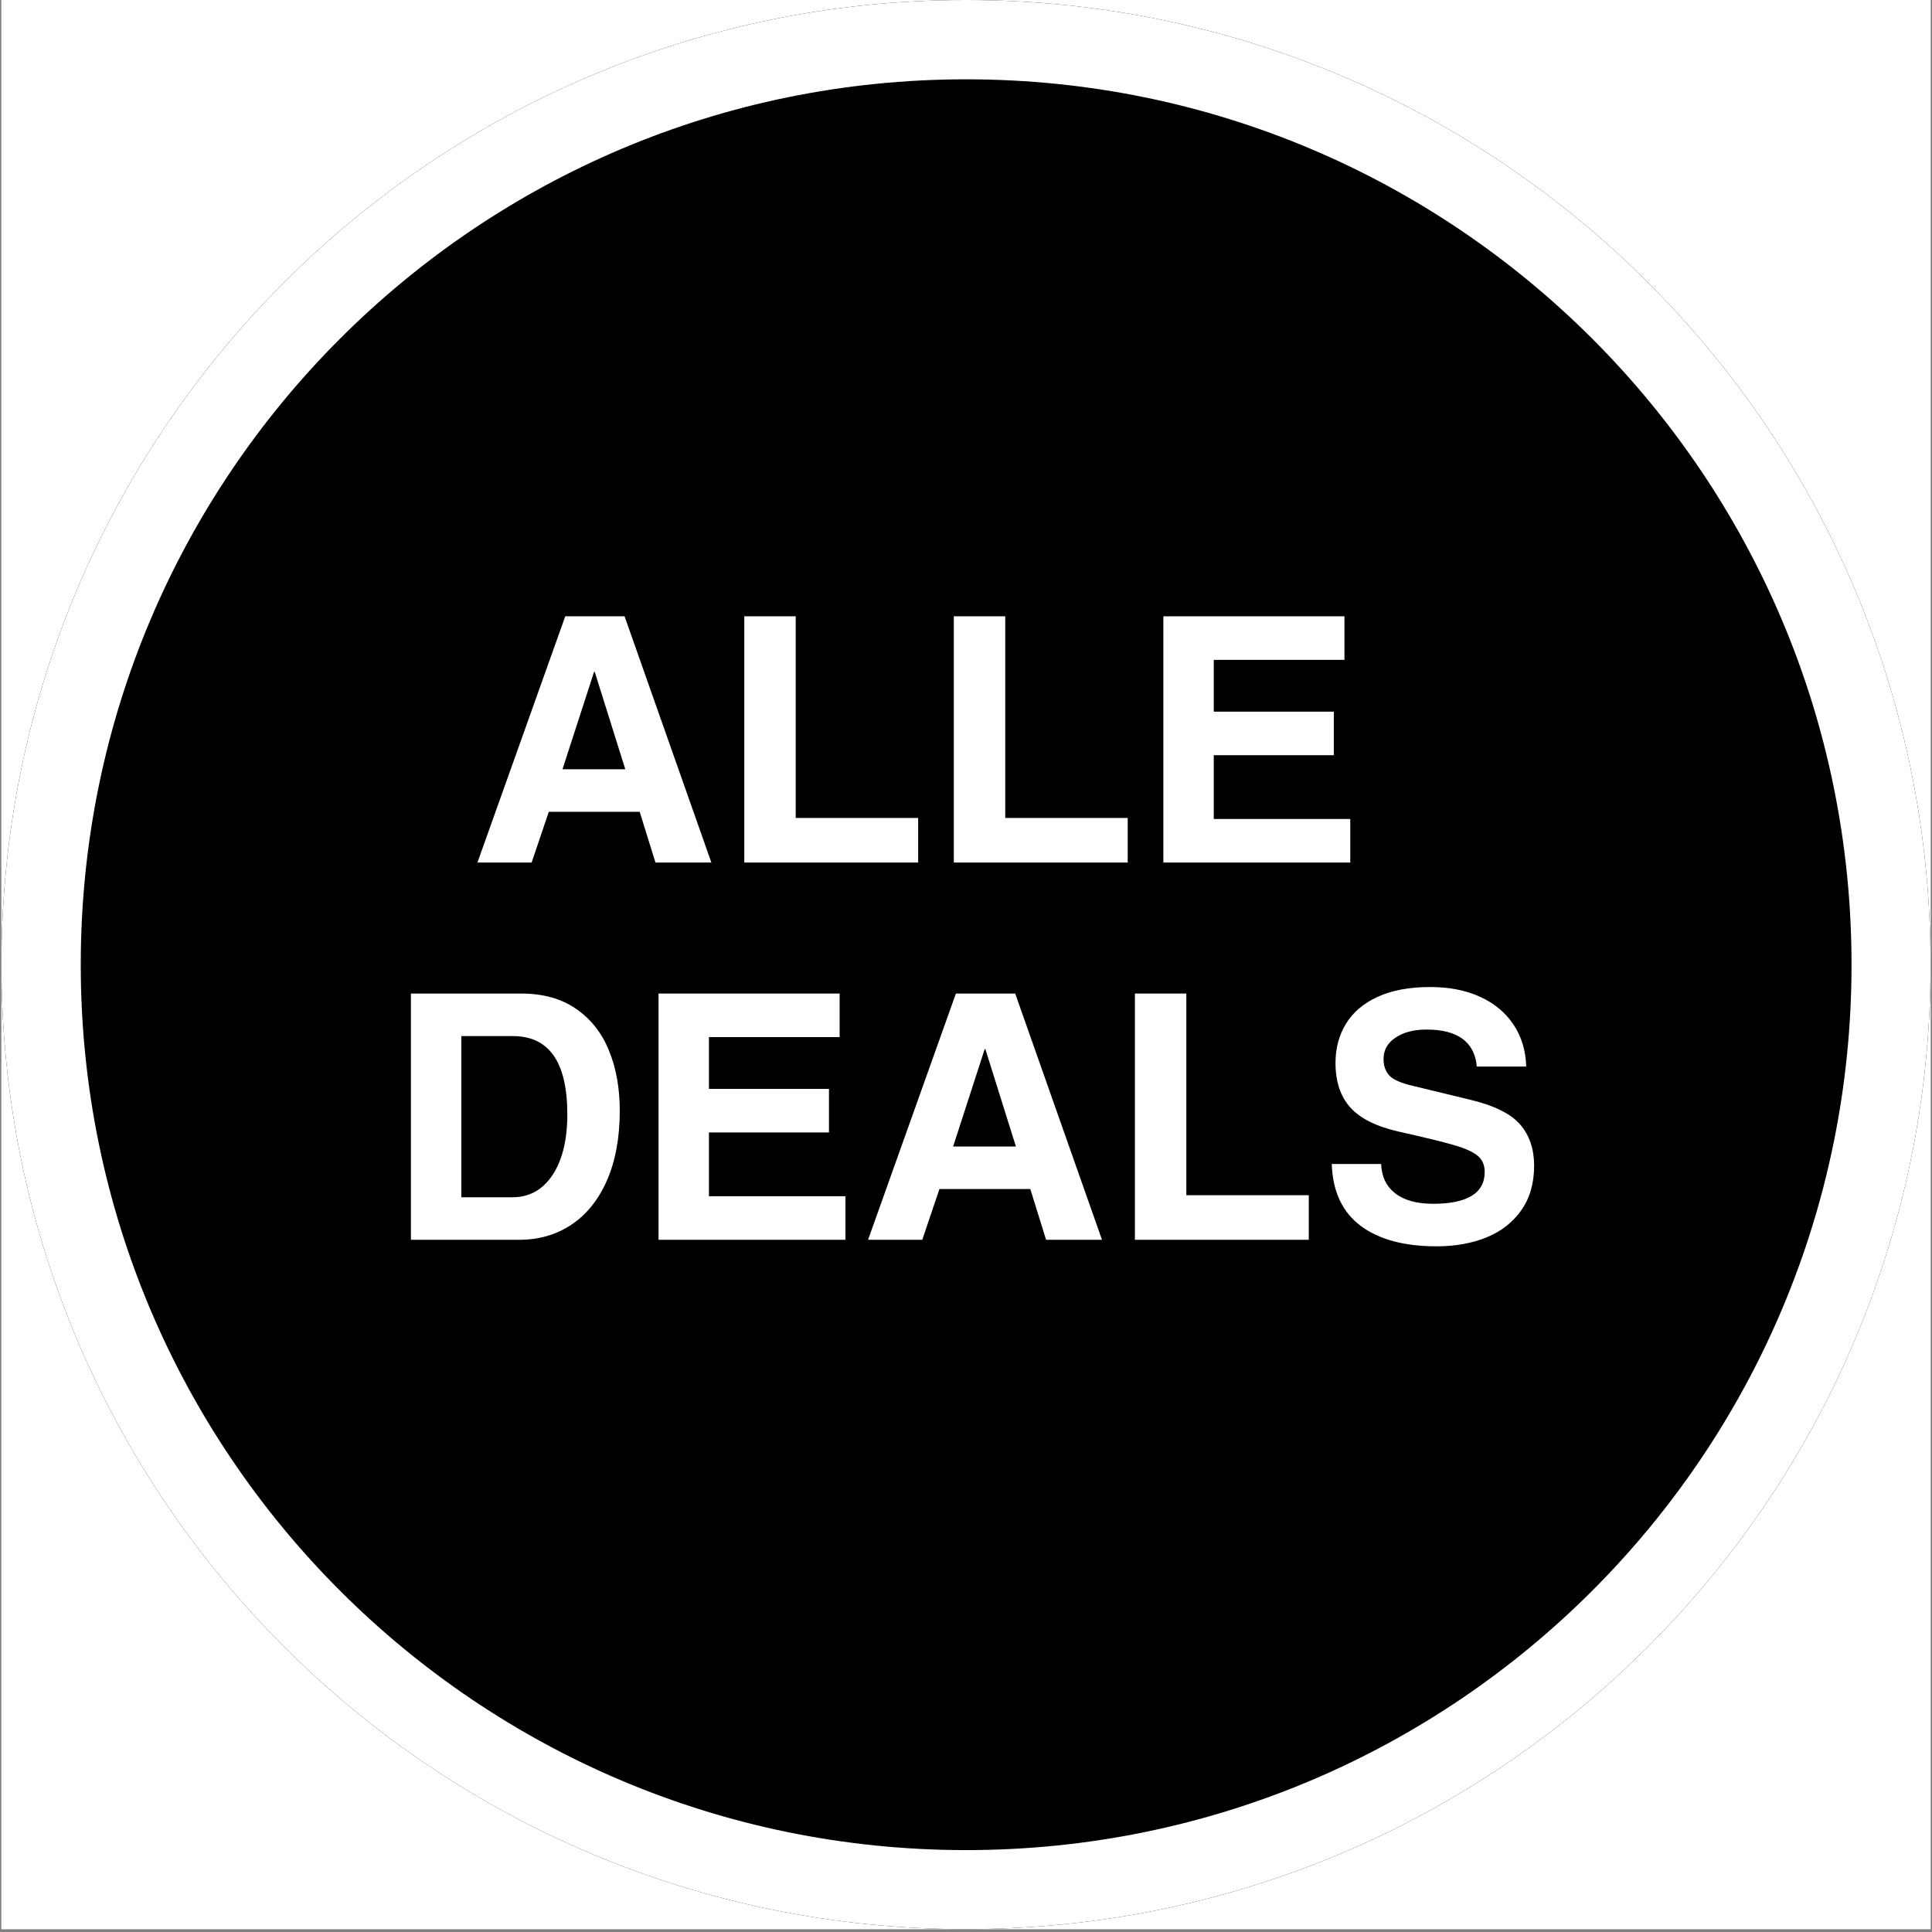 <svg version="1.0" preserveAspectRatio="xMidYMid meet" height="900" viewBox="0 0 675 675" zoomAndPan="magnify" width="900" xmlns:xlink="http://www.w3.org/1999/xlink" xmlns="http://www.w3.org/2000/svg"><rect x="0" y="0" width="675" height="675" fill="#808080" stroke="none"/><defs><g></g><clipPath id="6170abfb65"><path clip-rule="nonzero" d="M 0.5 0 L 674.5 0 L 674.5 674 L 0.5 674 Z M 0.5 0"></path></clipPath><clipPath id="0690af835d"><path clip-rule="nonzero" d="M 0.5 0 L 674.5 0 L 674.5 674 L 0.5 674 Z M 0.5 0"></path></clipPath><clipPath id="42fc014736"><path clip-rule="nonzero" d="M 337.5 0 C 151.379 0 0.5 150.879 0.5 337 C 0.5 523.121 151.379 674 337.5 674 C 523.621 674 674.5 523.121 674.5 337 C 674.5 150.879 523.621 0 337.5 0 Z M 337.5 0"></path></clipPath><clipPath id="ea5b737534"><path clip-rule="nonzero" d="M 0.5 0 L 674.5 0 L 674.5 674 L 0.5 674 Z M 0.5 0"></path></clipPath><clipPath id="6ab7b92c73"><path clip-rule="nonzero" d="M 337.5 0 C 151.379 0 0.5 150.879 0.5 337 C 0.5 523.121 151.379 674 337.5 674 C 523.621 674 674.5 523.121 674.5 337 C 674.5 150.879 523.621 0 337.5 0 Z M 337.5 0"></path></clipPath><clipPath id="1767037ea5"><rect height="674" y="0" width="675" x="0"></rect></clipPath></defs><g clip-path="url(#6170abfb65)"><path fill-rule="nonzero" fill-opacity="1" d="M 0.5 0 L 674.5 0 L 674.5 674 L 0.5 674 Z M 0.5 0" fill="#ffffff"></path><path fill-rule="nonzero" fill-opacity="1" d="M 0.5 0 L 674.5 0 L 674.5 674 L 0.5 674 Z M 0.5 0" fill="#ffffff"></path></g><g clip-path="url(#0690af835d)"><g clip-path="url(#42fc014736)"><g transform="matrix(1, 0, 0, 1, 0, -0)"><g clip-path="url(#1767037ea5)"><g clip-path="url(#ea5b737534)"><g clip-path="url(#6ab7b92c73)"><path fill-rule="nonzero" fill-opacity="1" d="M 0.5 0 L 674.5 0 L 674.5 674 L 0.5 674 Z M 0.5 0" fill="#000000"></path></g></g></g></g><path stroke-miterlimit="4" stroke-opacity="1" stroke-width="74" stroke="#ffffff" d="M 450 -0 C 201.471 -0 0.001 201.47 0.001 449.999 C 0.001 698.528 201.471 899.998 450 899.998 C 698.529 899.998 899.999 698.528 899.999 449.999 C 899.999 201.47 698.529 -0 450 -0 Z M 450 -0" stroke-linejoin="miter" fill="none" transform="matrix(0.749, 0, 0, 0.749, 0.499, 0)" stroke-linecap="butt"></path></g></g><g fill-opacity="1" fill="#ffffff"><g transform="translate(164.413, 301.354)"><g><path d="M 64.594 0 L 59.078 -17.734 L 27.328 -17.734 L 21.328 0 L 2.391 0 L 33.078 -86.031 L 53.797 -86.031 L 84.125 0 Z M 54.047 -32.594 L 43.375 -66.625 L 43.141 -66.625 L 32.109 -32.594 Z M 54.047 -32.594"></path></g></g></g><g fill-opacity="1" fill="#ffffff"><g transform="translate(250.925, 301.354)"><g><path d="M 69.859 -15.578 L 69.859 0 L 9.109 0 L 9.109 -86.031 L 27.078 -86.031 L 27.078 -15.578 Z M 69.859 -15.578"></path></g></g></g><g fill-opacity="1" fill="#ffffff"><g transform="translate(324.136, 301.354)"><g><path d="M 69.859 -15.578 L 69.859 0 L 9.109 0 L 9.109 -86.031 L 27.078 -86.031 L 27.078 -15.578 Z M 69.859 -15.578"></path></g></g></g><g fill-opacity="1" fill="#ffffff"><g transform="translate(397.348, 301.354)"><g><path d="M 26.719 -70.812 L 26.719 -52.719 L 68.656 -52.719 L 68.656 -37.5 L 26.719 -37.5 L 26.719 -15.219 L 74.406 -15.219 L 74.406 0 L 9.109 0 L 9.109 -86.031 L 72.375 -86.031 L 72.375 -70.812 Z M 26.719 -70.812"></path></g></g></g><g fill-opacity="1" fill="#ffffff"><g transform="translate(477.273, 301.354)"><g></g></g></g><g fill-opacity="1" fill="#ffffff"><g transform="translate(134.457, 433.158)"><g><path d="M 82.078 -45.062 C 82.078 -35.707 80.598 -27.633 77.641 -20.844 C 74.691 -14.062 70.562 -8.891 65.25 -5.328 C 59.938 -1.773 53.844 0 46.969 0 L 9.109 0 L 9.109 -86.031 L 47.688 -86.031 C 55.281 -86.031 61.648 -84.254 66.797 -80.703 C 71.953 -77.148 75.785 -72.297 78.297 -66.141 C 80.816 -59.992 82.078 -52.969 82.078 -45.062 Z M 63.75 -43.859 C 63.75 -62.066 57.398 -71.172 44.703 -71.172 L 26.719 -71.172 L 26.719 -14.859 L 44.578 -14.859 C 50.484 -14.859 55.156 -17.453 58.594 -22.641 C 62.031 -27.836 63.75 -34.91 63.75 -43.859 Z M 63.75 -43.859"></path></g></g></g><g fill-opacity="1" fill="#ffffff"><g transform="translate(220.969, 433.158)"><g><path d="M 26.719 -70.812 L 26.719 -52.719 L 68.656 -52.719 L 68.656 -37.5 L 26.719 -37.5 L 26.719 -15.219 L 74.406 -15.219 L 74.406 0 L 9.109 0 L 9.109 -86.031 L 72.375 -86.031 L 72.375 -70.812 Z M 26.719 -70.812"></path></g></g></g><g fill-opacity="1" fill="#ffffff"><g transform="translate(300.891, 433.158)"><g><path d="M 64.594 0 L 59.078 -17.734 L 27.328 -17.734 L 21.328 0 L 2.391 0 L 33.078 -86.031 L 53.797 -86.031 L 84.125 0 Z M 54.047 -32.594 L 43.375 -66.625 L 43.141 -66.625 L 32.109 -32.594 Z M 54.047 -32.594"></path></g></g></g><g fill-opacity="1" fill="#ffffff"><g transform="translate(387.402, 433.158)"><g><path d="M 69.859 -15.578 L 69.859 0 L 9.109 0 L 9.109 -86.031 L 27.078 -86.031 L 27.078 -15.578 Z M 69.859 -15.578"></path></g></g></g><g fill-opacity="1" fill="#ffffff"><g transform="translate(460.614, 433.158)"><g><path d="M 37.75 -73.453 C 33.352 -73.453 29.754 -72.516 26.953 -70.641 C 24.16 -68.766 22.766 -66.27 22.766 -63.156 C 22.766 -60.832 23.422 -58.93 24.734 -57.453 C 26.055 -55.973 28.797 -54.754 32.953 -53.797 L 53.203 -48.891 C 61.516 -46.891 67.285 -44.008 70.516 -40.25 C 73.754 -36.5 75.375 -31.711 75.375 -25.891 C 75.375 -19.734 73.875 -14.535 70.875 -10.297 C 67.883 -6.066 63.832 -2.91 58.719 -0.828 C 53.602 1.242 47.812 2.281 41.344 2.281 C 30 2.281 21.129 -0.113 14.734 -4.906 C 8.348 -9.707 4.992 -16.898 4.672 -26.484 L 21.922 -26.484 C 22.086 -22.086 23.727 -18.672 26.844 -16.234 C 29.957 -13.797 34.391 -12.578 40.141 -12.578 C 45.973 -12.578 50.426 -13.492 53.5 -15.328 C 56.57 -17.172 58.109 -19.969 58.109 -23.719 C 58.109 -26.125 57.289 -28.004 55.656 -29.359 C 54.02 -30.711 51.285 -31.945 47.453 -33.062 C 43.617 -34.188 37.227 -35.75 28.281 -37.75 C 20.445 -39.5 14.77 -42.289 11.25 -46.125 C 7.738 -49.969 5.984 -55.203 5.984 -61.828 C 5.984 -66.941 7.203 -71.492 9.641 -75.484 C 12.078 -79.484 15.77 -82.617 20.719 -84.891 C 25.676 -87.172 31.789 -88.312 39.062 -88.312 C 45.695 -88.312 51.508 -87.172 56.5 -84.891 C 61.488 -82.617 65.379 -79.383 68.172 -75.188 C 70.973 -71 72.453 -66.109 72.609 -60.516 L 55.359 -60.516 C 54.555 -69.141 48.688 -73.453 37.75 -73.453 Z M 37.75 -73.453"></path></g></g></g></svg>